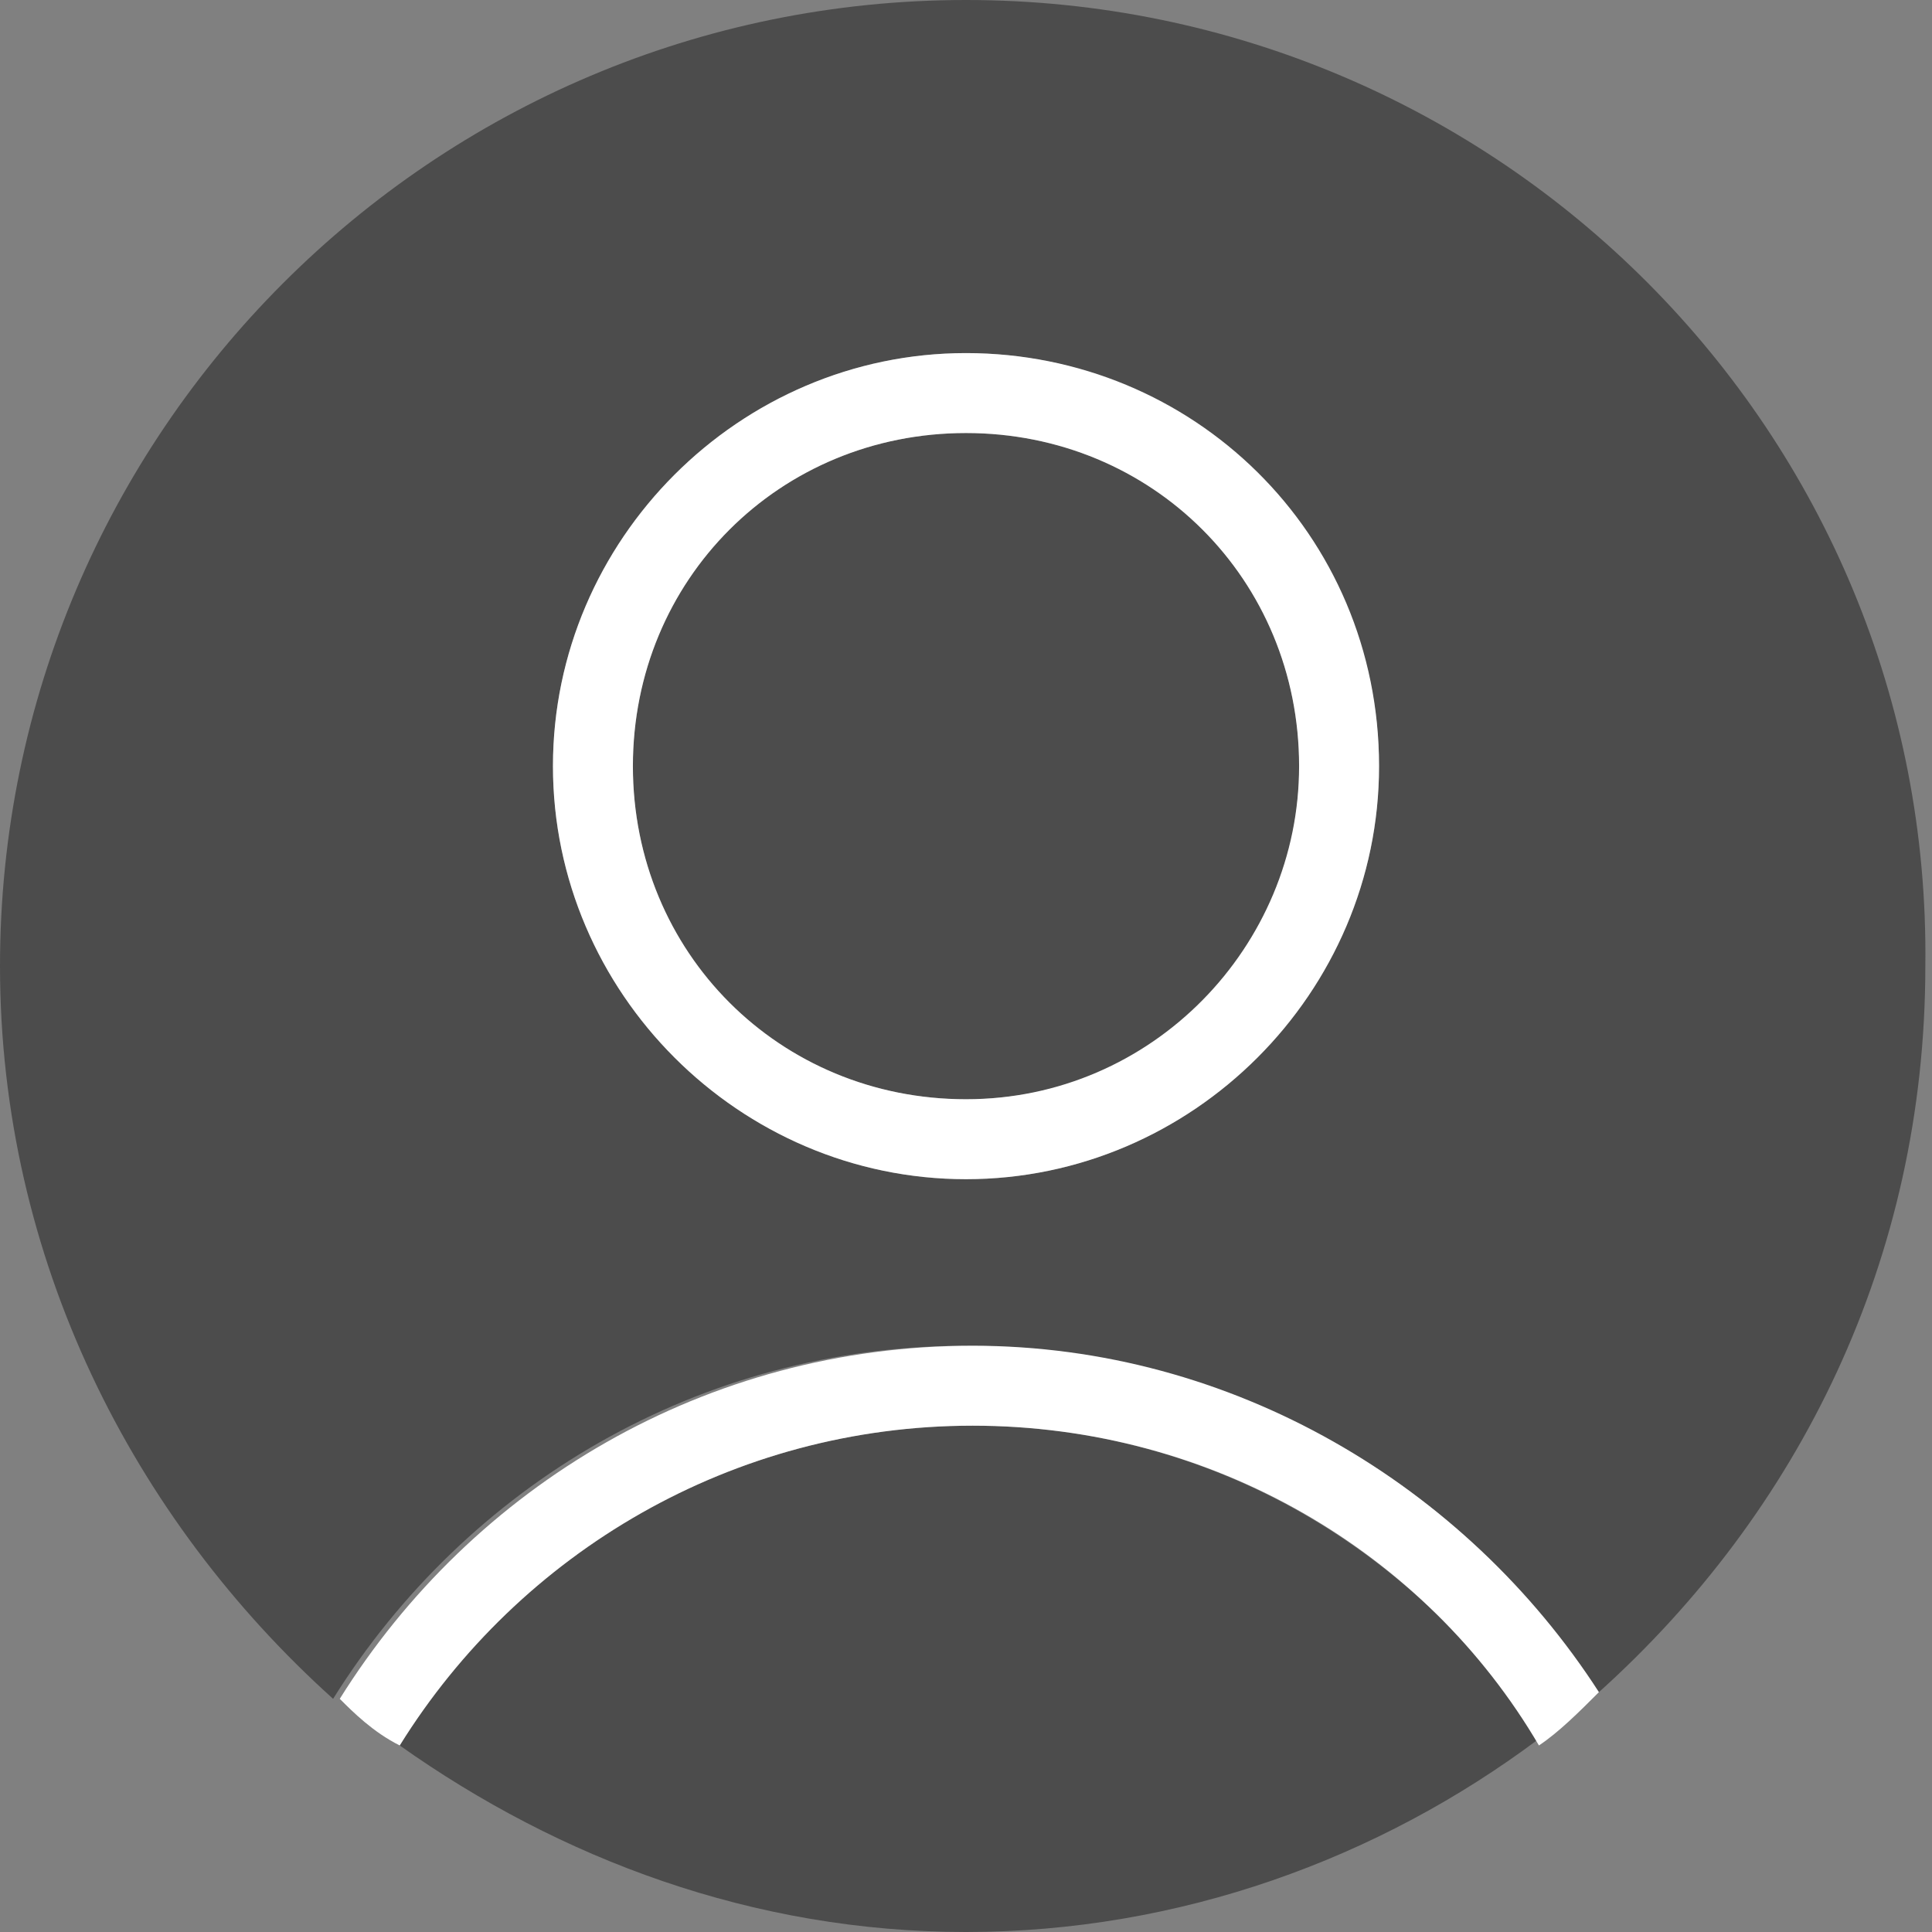 <?xml version="1.0" encoding="utf-8"?>
<!-- Generator: Adobe Illustrator 25.4.1, SVG Export Plug-In . SVG Version: 6.00 Build 0)  -->
<svg version="1.1" id="Layer_1" xmlns="http://www.w3.org/2000/svg" xmlns:xlink="http://www.w3.org/1999/xlink" x="0px" y="0px"
	 viewBox="0 0 29 29" style="enable-background:new 0 0 29 29;" xml:space="preserve">
<rect x="0" y="0" width="29" height="29" fill="#808080" stroke="none"/>
<style type="text/css">
	.st0{fill:#4C4C4C;}
	.st1{fill:#FFFFFF;}
</style>
<g>
	<path class="st0" d="M14.5,0C6.5,0,0,6.5,0,14.5c0,4.4,2,8.3,5,11c2-3.2,5.5-5.3,9.5-5.3c4,0,7.5,2.1,9.5,5.2
		c3-2.7,4.9-6.5,4.9-10.9C29,6.5,22.5,0,14.5,0z M14.5,17.7c-3.4,0-6.2-2.8-6.2-6.2c0-3.4,2.8-6.2,6.2-6.2s6.2,2.8,6.2,6.2
		C20.7,14.9,17.9,17.7,14.5,17.7z"/>
	<path class="st0" d="M14.5,6.5c-2.8,0-5,2.2-5,5c0,2.8,2.2,5,5,5c2.8,0,5-2.2,5-5C19.5,8.7,17.3,6.5,14.5,6.5z"/>
	<path class="st0" d="M14.6,21.4c-3.6,0-6.8,1.9-8.6,4.8c2.4,1.7,5.3,2.8,8.5,2.8c3.2,0,6.2-1.1,8.6-2.9
		C21.3,23.3,18.2,21.4,14.6,21.4z"/>
	<path class="st1" d="M14.6,20.2c-4,0-7.5,2.1-9.5,5.3C5.3,25.7,5.6,26,6,26.2c1.8-2.9,5-4.8,8.6-4.8c3.6,0,6.8,1.9,8.5,4.8
		c0.3-0.2,0.6-0.5,0.9-0.8C22,22.3,18.5,20.2,14.6,20.2z"/>
	<path class="st1" d="M14.5,5.3c-3.4,0-6.2,2.8-6.2,6.2c0,3.4,2.8,6.2,6.2,6.2s6.2-2.8,6.2-6.2C20.7,8,17.9,5.3,14.5,5.3z
		 M14.5,16.5c-2.8,0-5-2.2-5-5c0-2.8,2.2-5,5-5c2.8,0,5,2.2,5,5C19.5,14.2,17.3,16.5,14.5,16.5z"/>
</g>
</svg>
